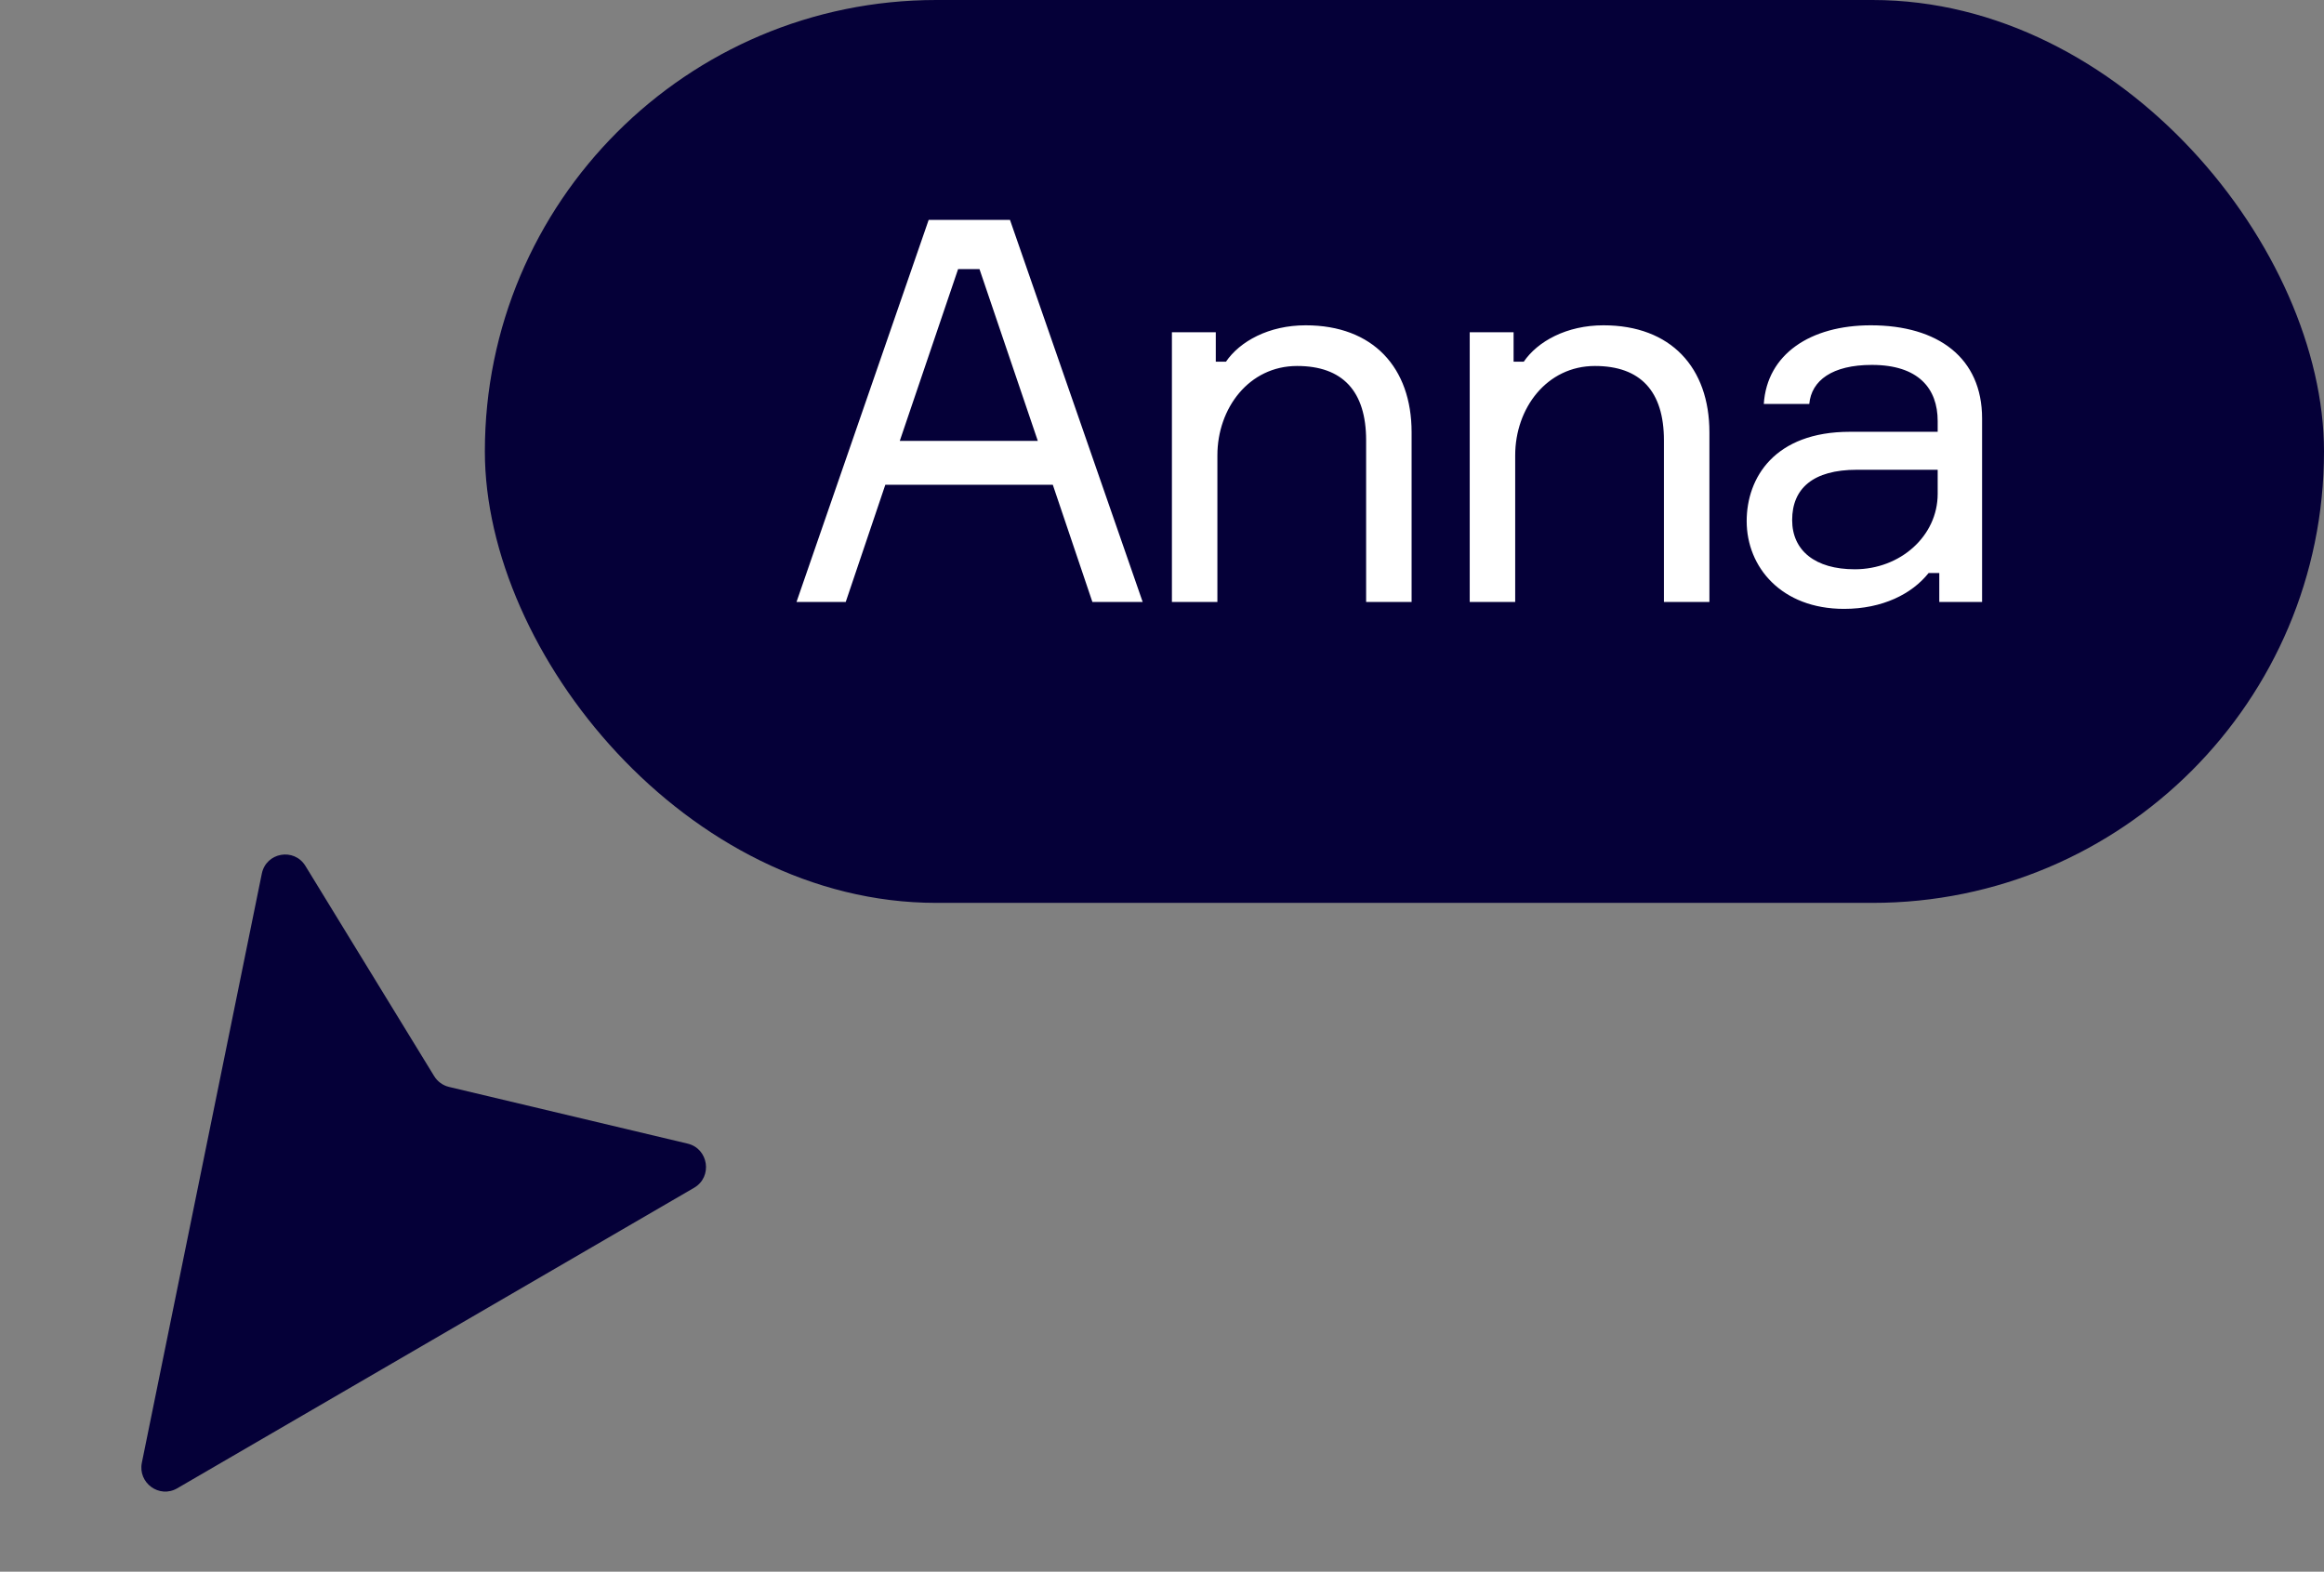 <svg width="139" height="94" viewBox="0 0 139 94" fill="none" xmlns="http://www.w3.org/2000/svg">
<rect x="0" y="0" width="139" height="94" fill="#808080" stroke="none"/>
<rect x="29" width="110" height="54" rx="27" fill="#050038"/>
<path d="M65.336 36.001H68.344L60.408 13.152H55.544L47.64 36.001H50.584L52.952 28.992H62.968L65.336 36.001ZM57.304 16.096H58.584L62.072 26.369H53.816L57.304 16.096ZM78.093 19.456C75.885 19.456 74.157 20.416 73.325 21.633H72.717V19.872H70.093V36.001H72.813V27.233C72.813 24.416 74.701 21.889 77.581 21.889C80.301 21.889 81.709 23.392 81.709 26.337V36.001H84.429V25.857C84.429 21.985 82.125 19.456 78.093 19.456ZM95.905 19.456C93.697 19.456 91.969 20.416 91.137 21.633H90.529V19.872H87.905V36.001H90.625V27.233C90.625 24.416 92.513 21.889 95.393 21.889C98.113 21.889 99.521 23.392 99.521 26.337V36.001H102.241V25.857C102.241 21.985 99.937 19.456 95.905 19.456ZM115.99 36.001H118.55V25.024C118.55 21.409 115.926 19.456 111.894 19.456C108.278 19.456 105.686 21.184 105.494 24.16H108.214C108.342 22.753 109.59 21.825 111.958 21.825C114.742 21.825 115.894 23.233 115.894 25.184V25.825H110.646C106.134 25.825 104.47 28.576 104.47 31.169C104.47 33.92 106.55 36.416 110.294 36.416C112.598 36.416 114.358 35.52 115.35 34.273H115.99V36.001ZM110.934 34.048C108.566 34.048 107.19 32.928 107.19 31.105C107.19 29.216 108.438 28.096 111.062 28.096H115.894V29.537C115.894 32.065 113.654 34.048 110.934 34.048Z" fill="white"/>
<g clip-path="url(#clip0_3655:99781)">
<path d="M8.485 87.481C8.238 88.694 9.532 89.635 10.597 89.015L41.516 71.039C42.633 70.389 42.383 68.697 41.125 68.398L26.856 65.007C26.486 64.919 26.166 64.687 25.967 64.361L18.269 51.792C17.591 50.684 15.918 50.979 15.659 52.252L8.485 87.481Z" fill="#050038"/>
</g>
<defs>
<clipPath id="clip0_3655:99781">
<rect width="45" height="45" fill="white" transform="matrix(1 0 0 -1 0 94)"/>
</clipPath>
</defs>
</svg>
